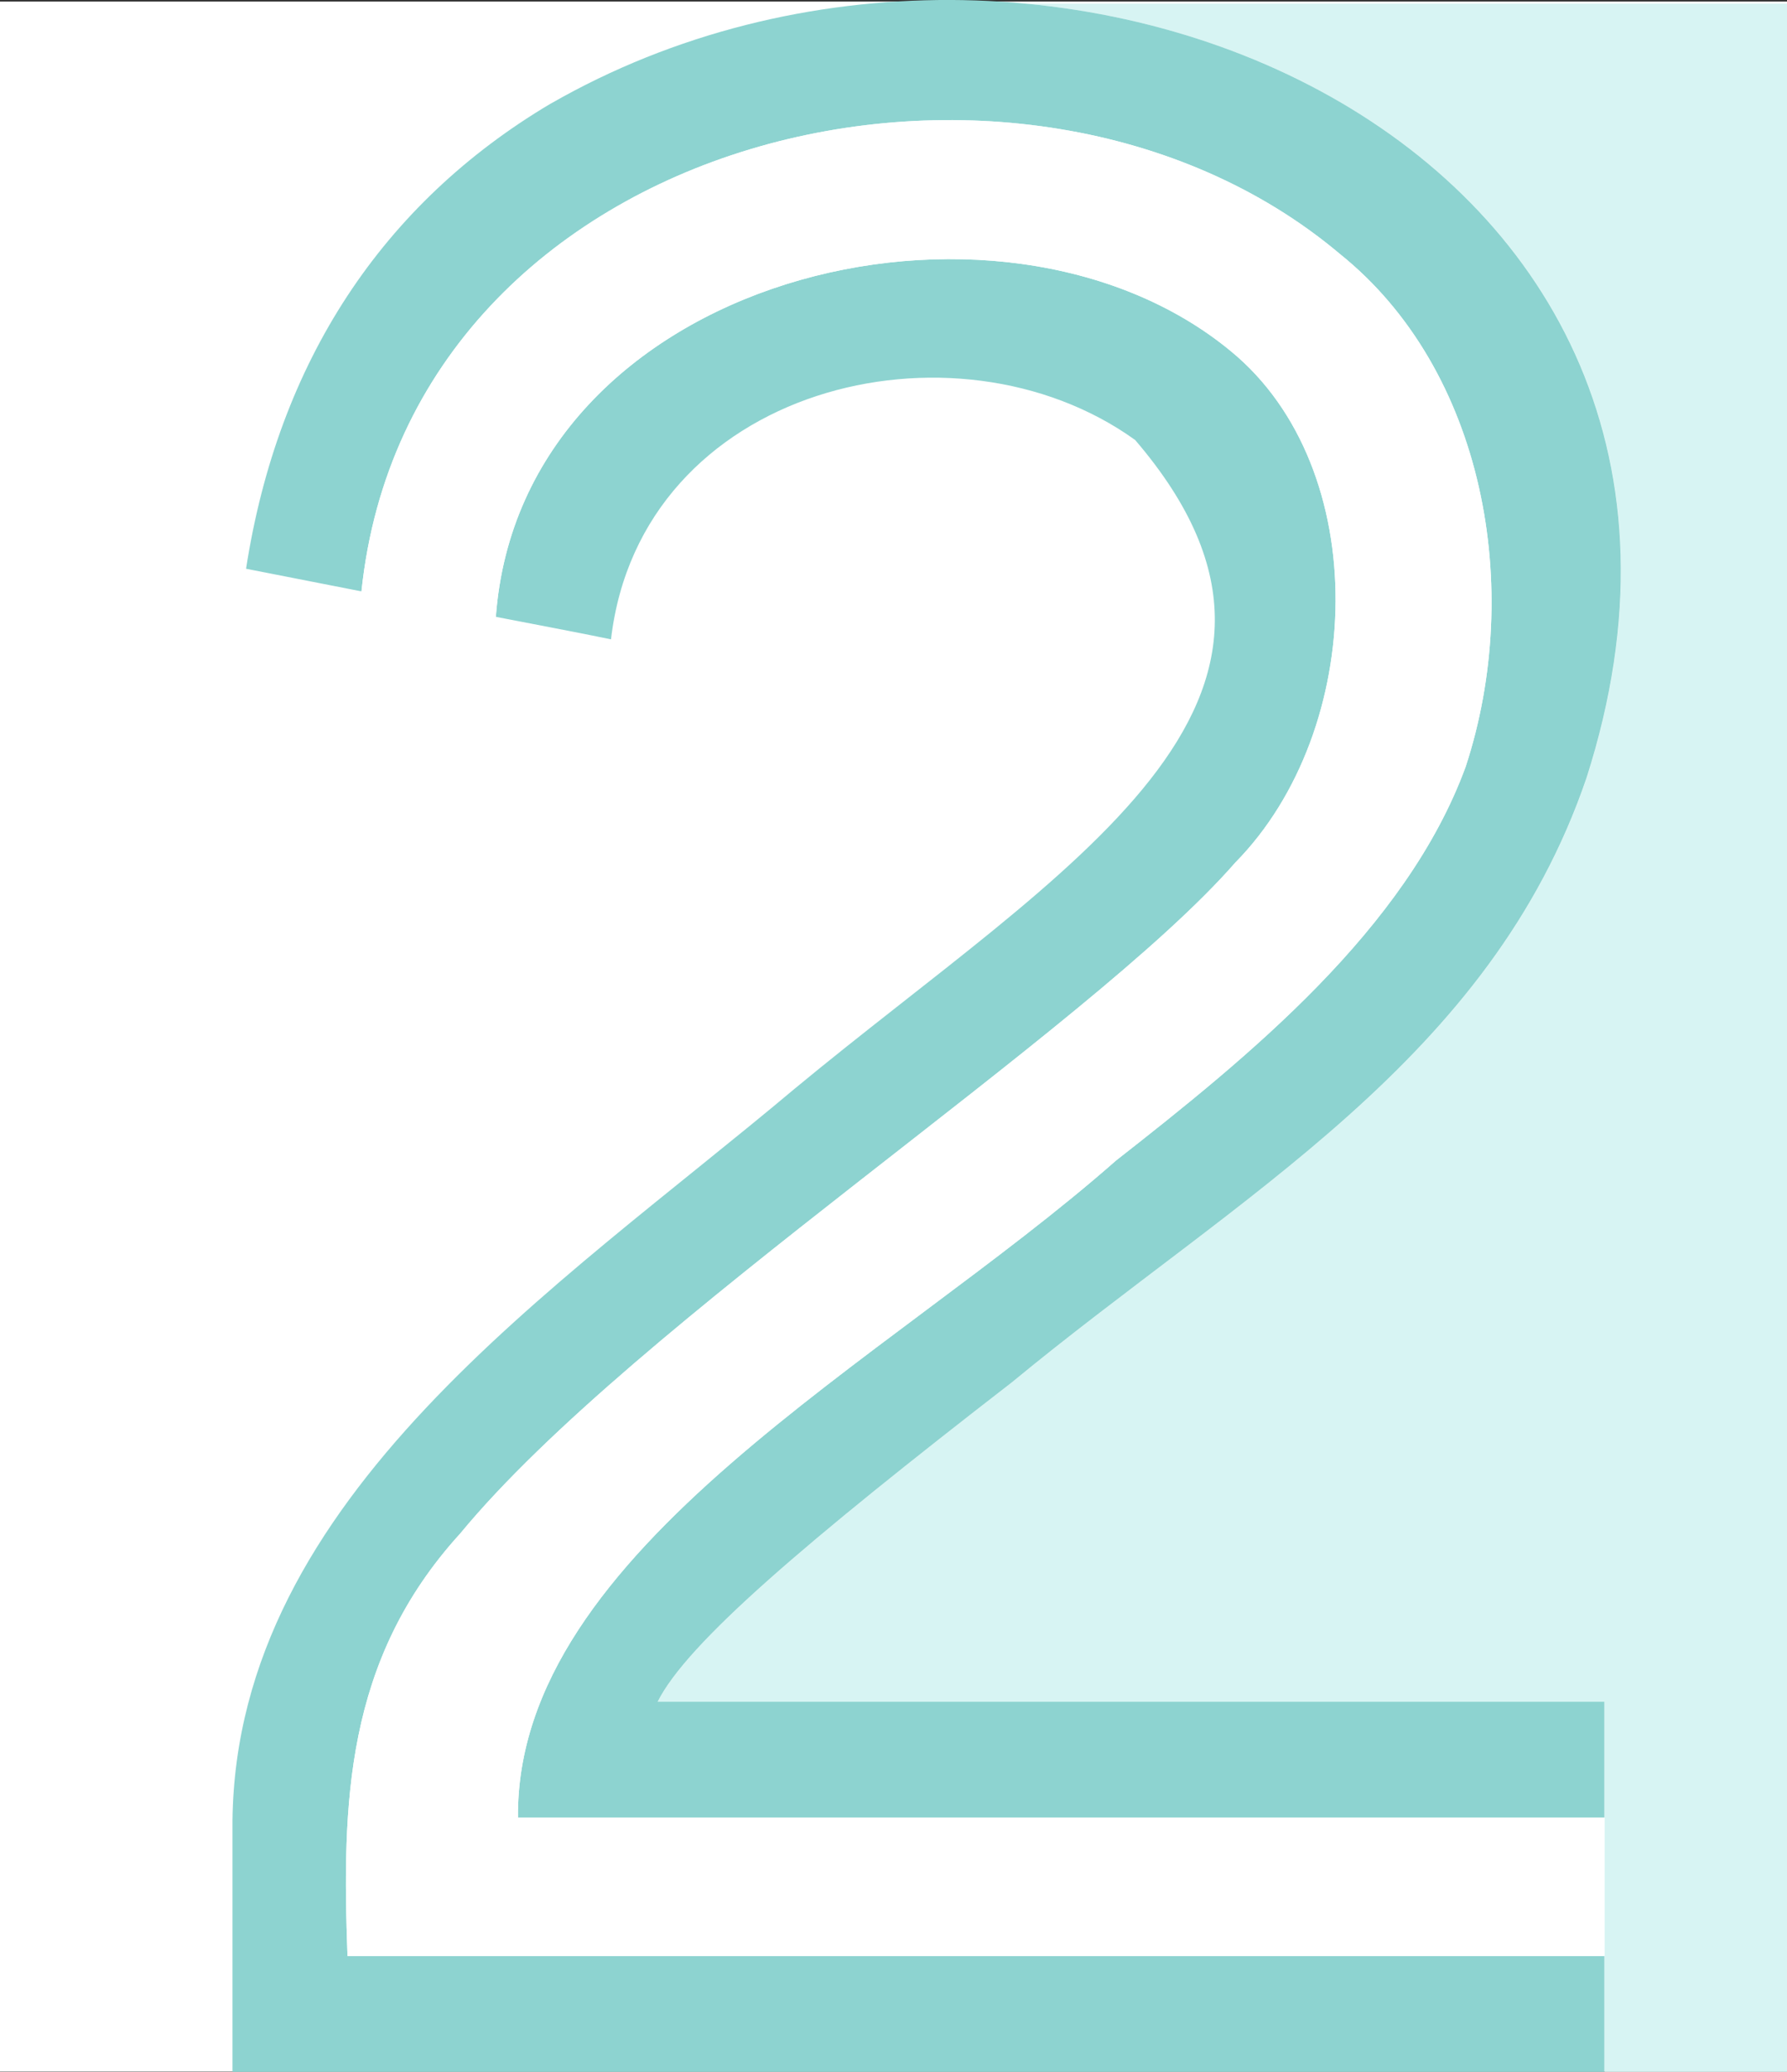 <?xml version="1.0" encoding="UTF-8"?>
<svg id="Layer_2" data-name="Layer 2" xmlns="http://www.w3.org/2000/svg" viewBox="0 0 138.28 160.28">
  <rect x="0" y="0" width="138.28" height="160.28" fill="#333333" stroke="none"/>
  <defs>
    <style>
      .cls-1 {
        fill: #fff;
      }

      .cls-2 {
        fill: #d7f4f3;
      }

      .cls-3 {
        fill: #8dd3d0;
      }
    </style>
  </defs>
  <g id="Layer_1-2" data-name="Layer 1">
    <rect class="cls-1" x="0" y=".12" width="138.28" height="160.14"/>
    <g>
      <path class="cls-2" d="M47.64,16.11c.81-.51,1.65-.98,2.5-1.43-2.34,1.17-4.57,2.52-6.65,4.06v.38c1.32-1.11,2.71-2.11,4.15-3.01Z"/>
      <path class="cls-2" d="M60.3,10.93c4.05-.96,8.41-1.46,13.12-1.46,3.59,0,6.97.27,10.17.8-7.65-1.51-15.72-1.25-23.29.66Z"/>
      <path class="cls-2" d="M79.38.28c29.25,2.76,54.44,25.4,43.4,59.89-7.46,21.87-26.86,32.24-44.48,46.78-16.01,12.39-25.13,20.17-27.4,24.7h73.26v28.63h14.12V.28h-58.9Z"/>
    </g>
    <path class="cls-3" d="M26.89,151.32c-.42-11.74-.23-22.86,8.72-32.68,13.47-16.33,48.58-38.84,59.98-51.91,10.11-10.26,10.69-30.48-.33-39.55-17.93-14.83-54.95-5.85-56.89,20.54,2.35.46,6.57,1.25,8.91,1.74,2.29-19.59,26.6-25.46,40.56-15.42,17.45,20.35-5.59,33.01-26.33,50.17-18.44,15.5-43.22,31.58-43.52,56.61,0,0,0,19.46,0,19.46h106.16v-8.96H26.89ZM78.29,106.95c17.62-14.54,37.02-24.91,44.48-46.78C138.47,11.15,80.93-13.96,42.63,8.01h-.01c-13.04,7.74-21.1,19.99-23.58,35.99l8.93,1.75C31.71,10,79.16-.99,103.66,19.63c11.22,8.99,14.26,25.92,9.76,39.67-4.61,12.6-16.87,22.5-27.06,30.48-17.7,15.59-46.46,30.06-46.28,50.83h84.07v-8.96H50.89c2.27-4.53,11.39-12.31,27.4-24.7Z"/>
    <path class="cls-1" d="M27.97,45.75C31.71,10,79.16-.99,103.66,19.63c11.22,8.99,14.26,25.92,9.76,39.67-4.61,12.6-16.87,22.5-27.06,30.48-17.7,15.59-46.46,30.06-46.28,50.83h84.07v10.71H26.89c-.42-11.74-.23-22.86,8.72-32.68,13.47-16.33,48.58-38.84,59.98-51.91,10.11-10.26,10.69-30.48-.33-39.55-17.93-14.83-54.95-5.85-56.89,20.54l-10.4-1.97Z"/>
  </g>
</svg>